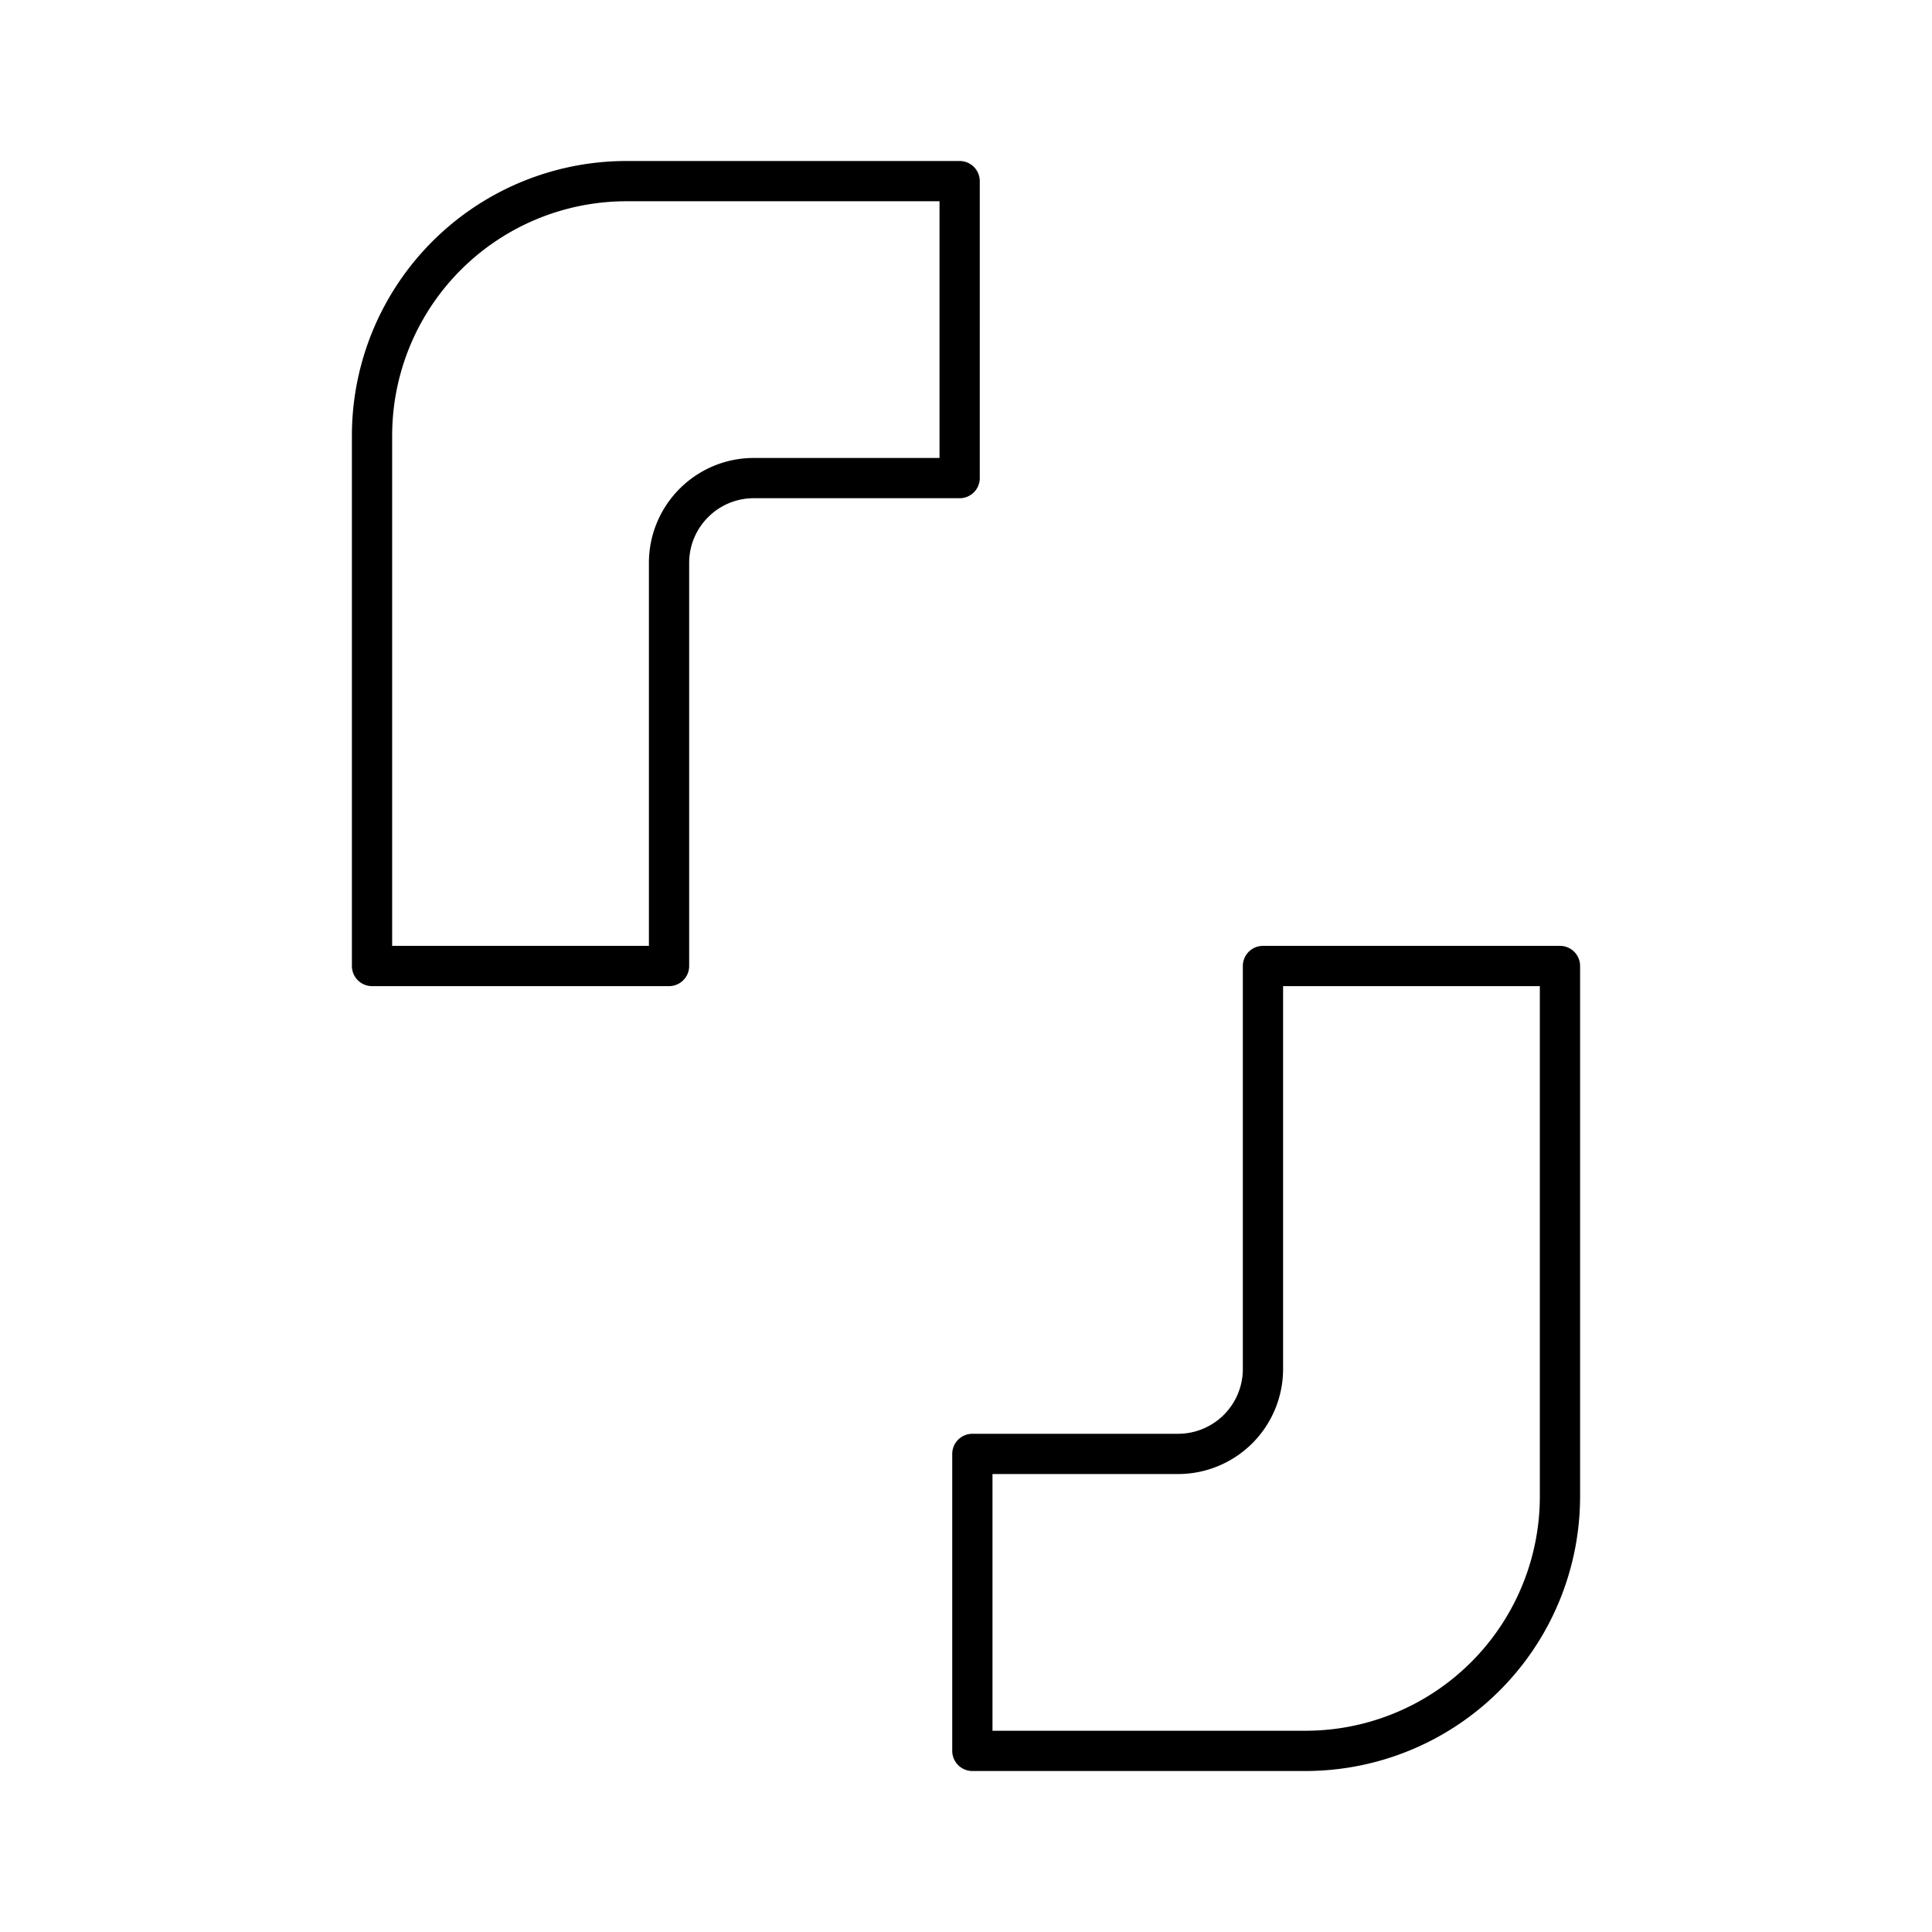 <?xml version="1.0" encoding="utf-8"?>
<!-- Generator: www.svgicons.com -->
<svg xmlns="http://www.w3.org/2000/svg" width="800" height="800" viewBox="0 0 48 48">
<path fill="none" stroke="currentColor" stroke-linecap="round" stroke-linejoin="round" d="M9.243 10.824V24h7.379V13.987c0-1.165.943-2.109 2.108-2.109h5.112V4.5h-8.274a6.324 6.324 0 0 0-6.325 6.324m29.514 26.352V24h-7.379v10.014a2.11 2.11 0 0 1-2.108 2.108h-5.112V43.5h8.274a6.324 6.324 0 0 0 6.325-6.324"/>
</svg>